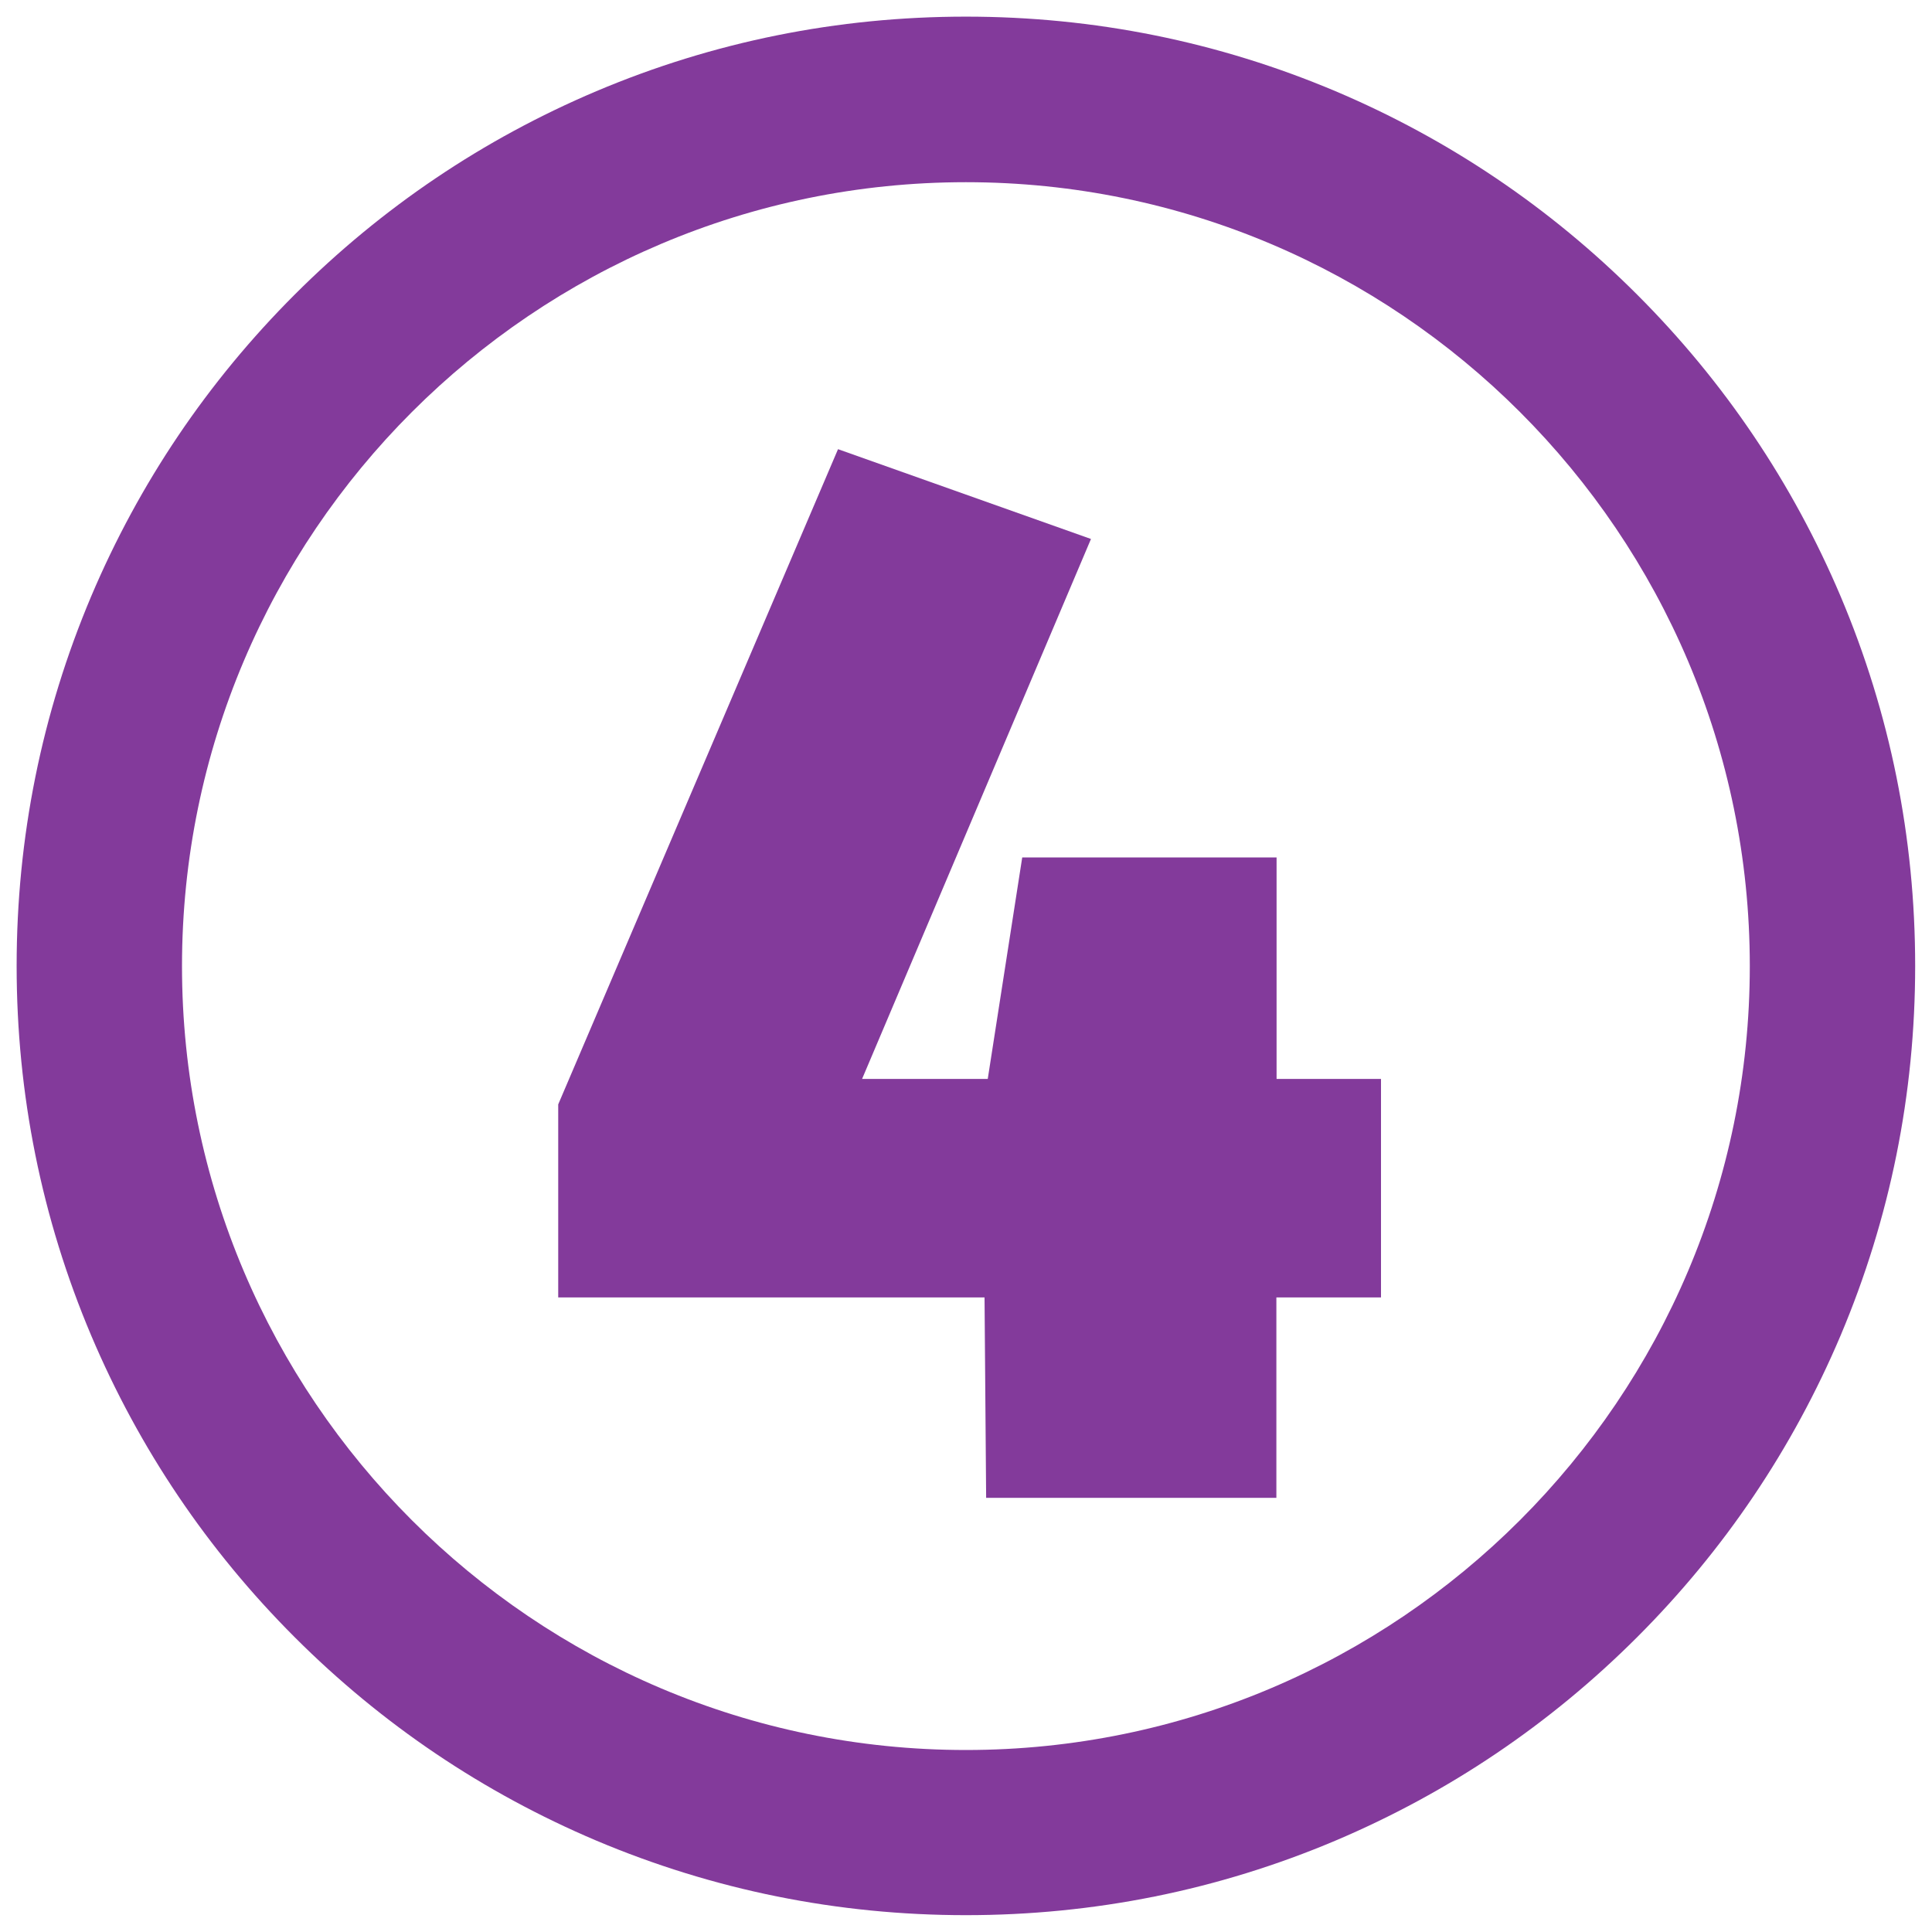 <?xml version="1.0" encoding="UTF-8"?> <svg xmlns="http://www.w3.org/2000/svg" id="Layer_2" data-name="Layer 2" version="1.1" viewBox="0 0 963.9 963.9"><defs><style> .cls-1 { fill: #833a9b; stroke-width: 0px; } </style></defs><path class="cls-1" d="M689,538.3v109h-52.2v100h-144.8l-.8-100h-212.7v-96.3l139.6-326.9,126.2,44.8-114.2,269.4h62.7l17.2-110.5h126.9v110.5h52.2,0Z"></path><path class="cls-1" d="M481.9,955.5c-63.9,0-125.9-12.5-184.4-37.2-56.4-23.9-107-58-150.5-101.5-43.5-43.5-77.6-94.1-101.5-150.5-24.7-58.4-37.2-120.4-37.2-184.4s12.5-125.9,37.2-184.4c23.9-56.4,58-107,101.5-150.5,43.5-43.5,94.1-77.6,150.5-101.5,58.4-24.7,120.4-37.2,184.4-37.2s125.9,12.5,184.4,37.2c56.4,23.9,107,58,150.5,101.5,43.5,43.5,77.6,94.1,101.5,150.5,24.7,58.4,37.2,120.4,37.2,184.4s-12.5,125.9-37.2,184.4c-23.9,56.4-58,107-101.5,150.5-43.5,43.5-94.1,77.6-150.5,101.5-58.4,24.7-120.4,37.2-184.4,37.2ZM481.9,90.9c-215.6,0-391.1,175.4-391.1,391.1s175.4,391.1,391.1,391.1,391.1-175.4,391.1-391.1S697.6,90.9,481.9,90.9Z"></path></svg> 